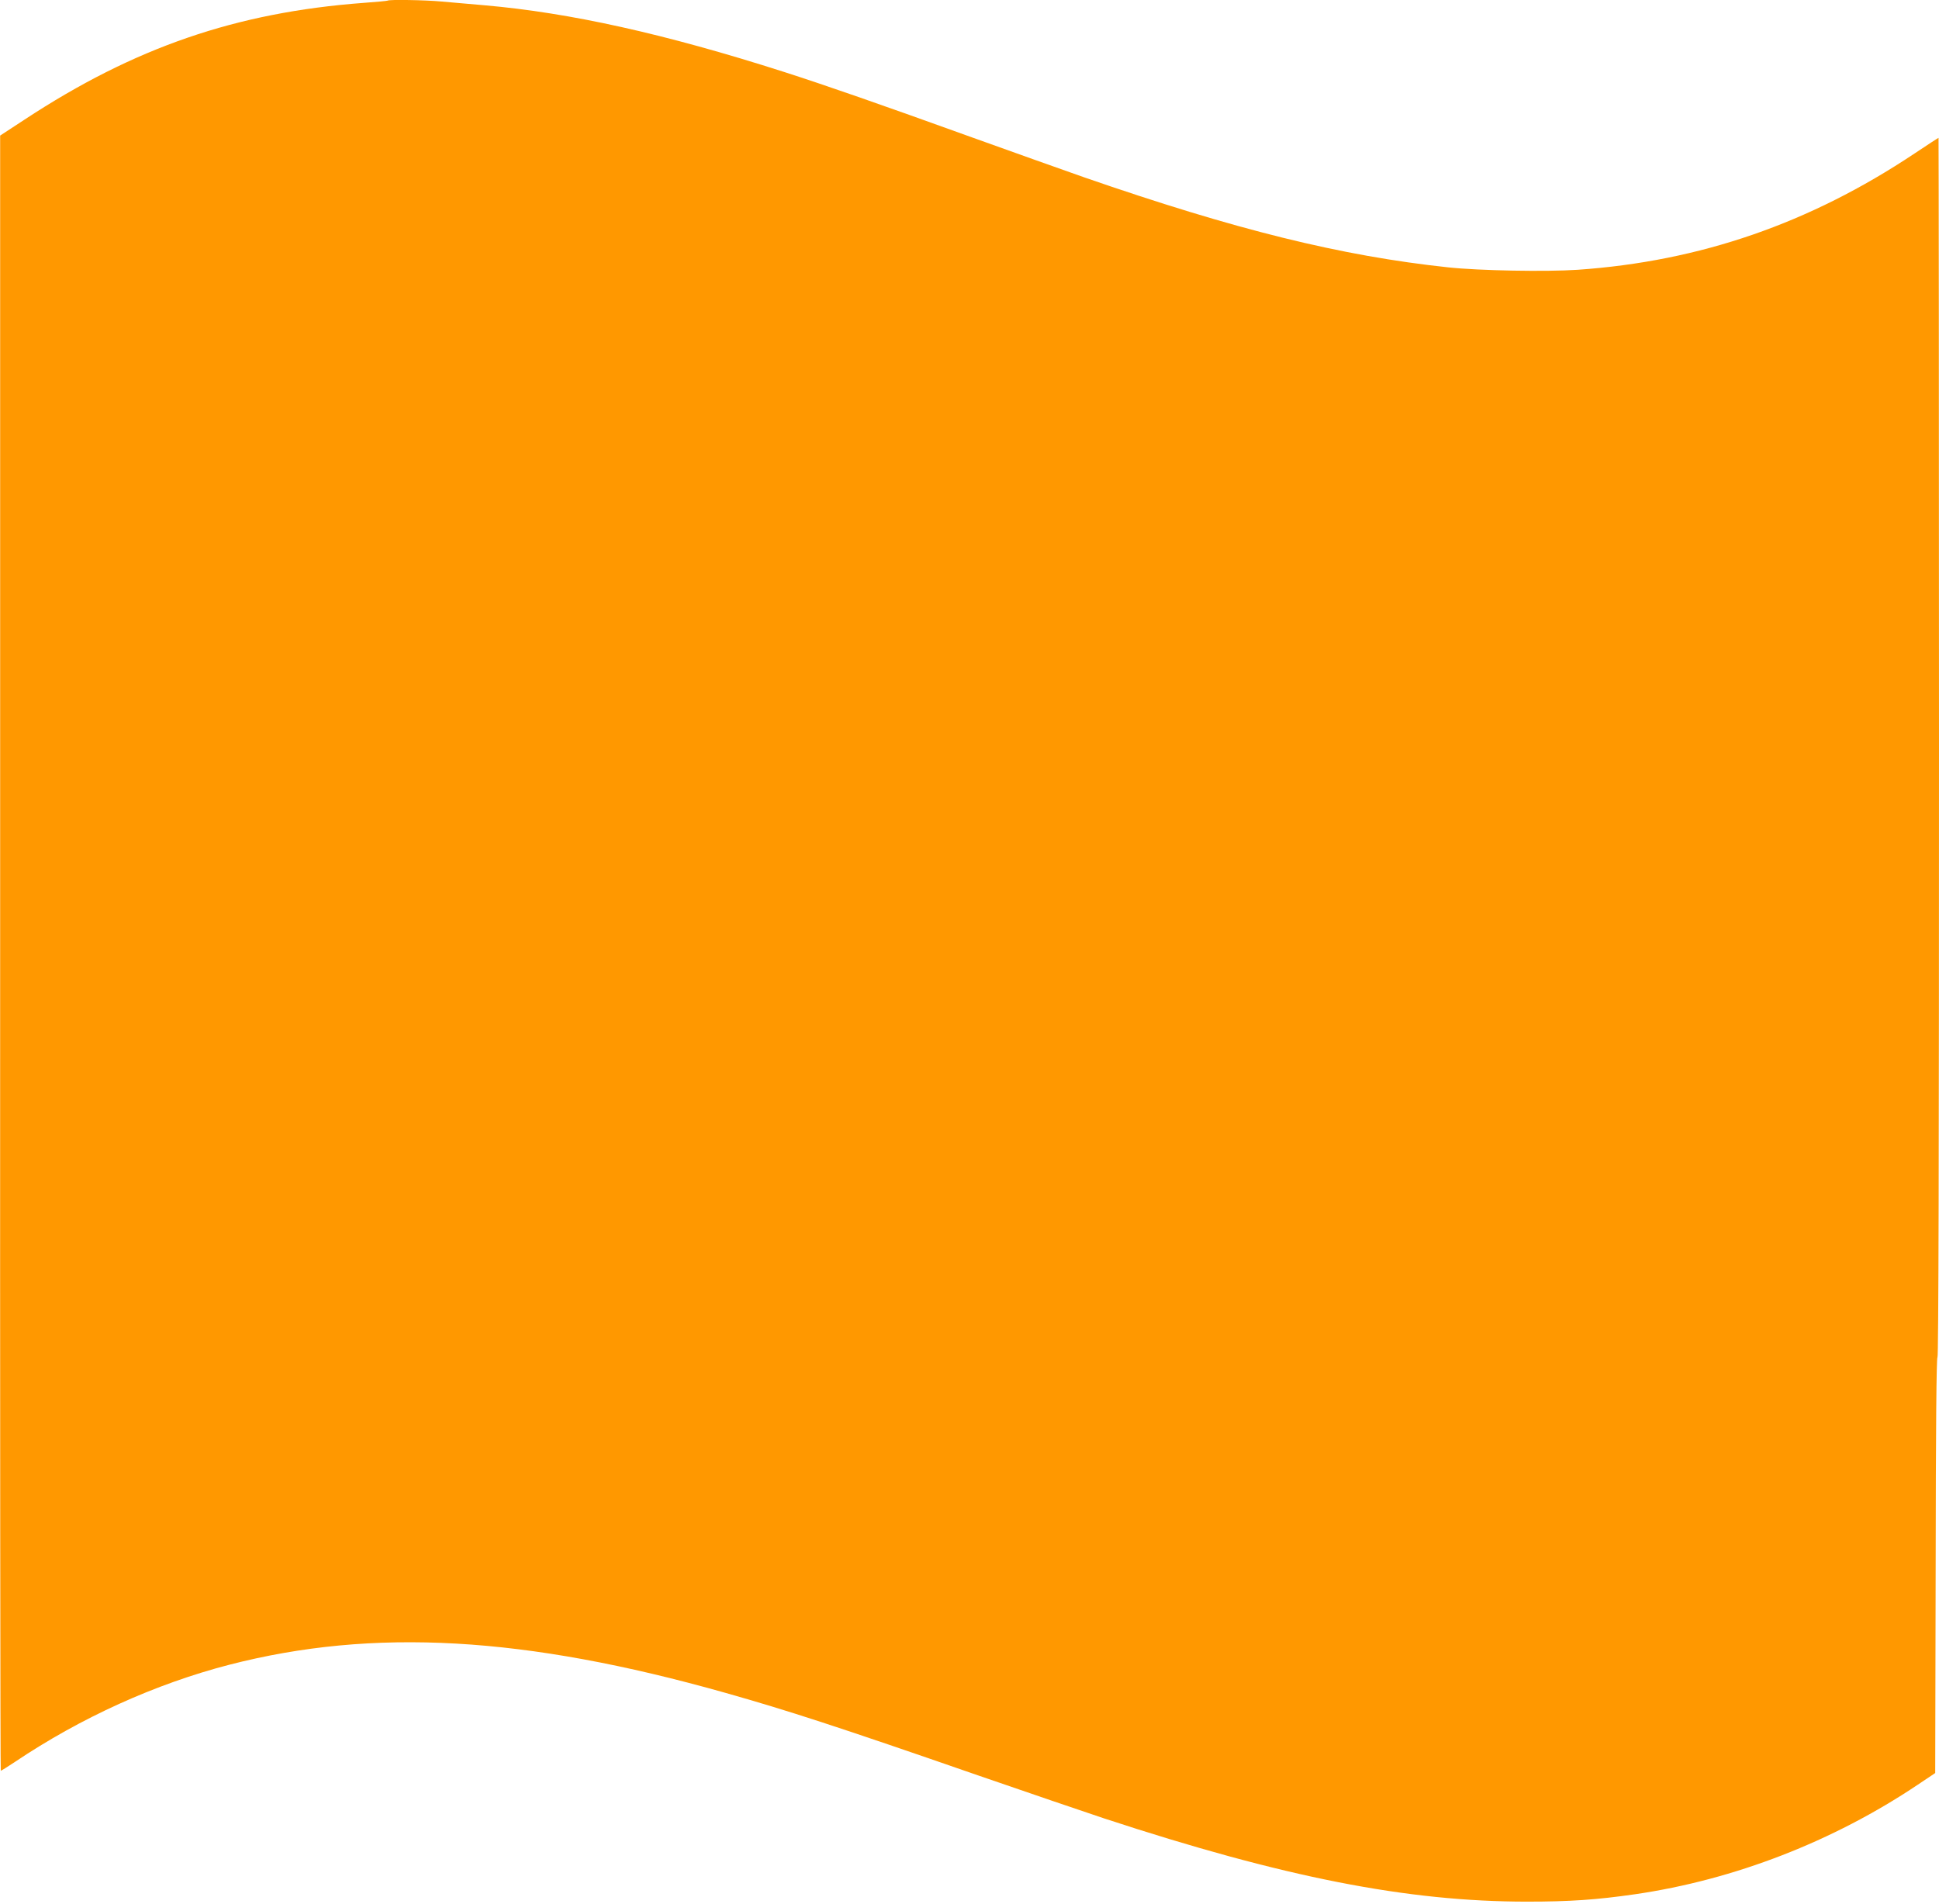 <?xml version="1.0" standalone="no"?>
<!DOCTYPE svg PUBLIC "-//W3C//DTD SVG 20010904//EN"
 "http://www.w3.org/TR/2001/REC-SVG-20010904/DTD/svg10.dtd">
<svg version="1.0" xmlns="http://www.w3.org/2000/svg"
 width="1280pt" height="1257pt" viewBox="0 0 1280 1257"
 preserveAspectRatio="xMidYMid meet">
<g transform="translate(0,1257) scale(0.1,-0.1)"
fill="#ff9800" stroke="none">
<path d="M2559 12566 c-2 -2 -74 -9 -159 -15 -841 -63 -1513 -294 -2237 -770
l-162 -106 0 -5397 c-1 -2969 1 -5398 4 -5398 3 0 45 26 93 58 436 293 929
516 1416 642 951 245 1949 189 3276 -186 413 -117 734 -221 1665 -544 330
-114 706 -242 835 -285 1185 -389 2000 -549 2790 -549 283 0 459 12 715 49
652 95 1306 348 1865 723 l115 77 3 1373 c1 903 5 1372 12 1372 7 0 10 1358
10 4025 0 2214 -2 4025 -3 4025 -2 0 -73 -46 -158 -103 -693 -462 -1416 -712
-2224 -768 -208 -14 -650 -6 -855 16 -709 76 -1404 248 -2405 595 -154 54
-482 171 -730 260 -618 223 -972 346 -1249 435 -787 252 -1414 391 -1976 440
-96 8 -225 20 -286 25 -107 10 -346 14 -355 6z"/>
</g>
</svg>
